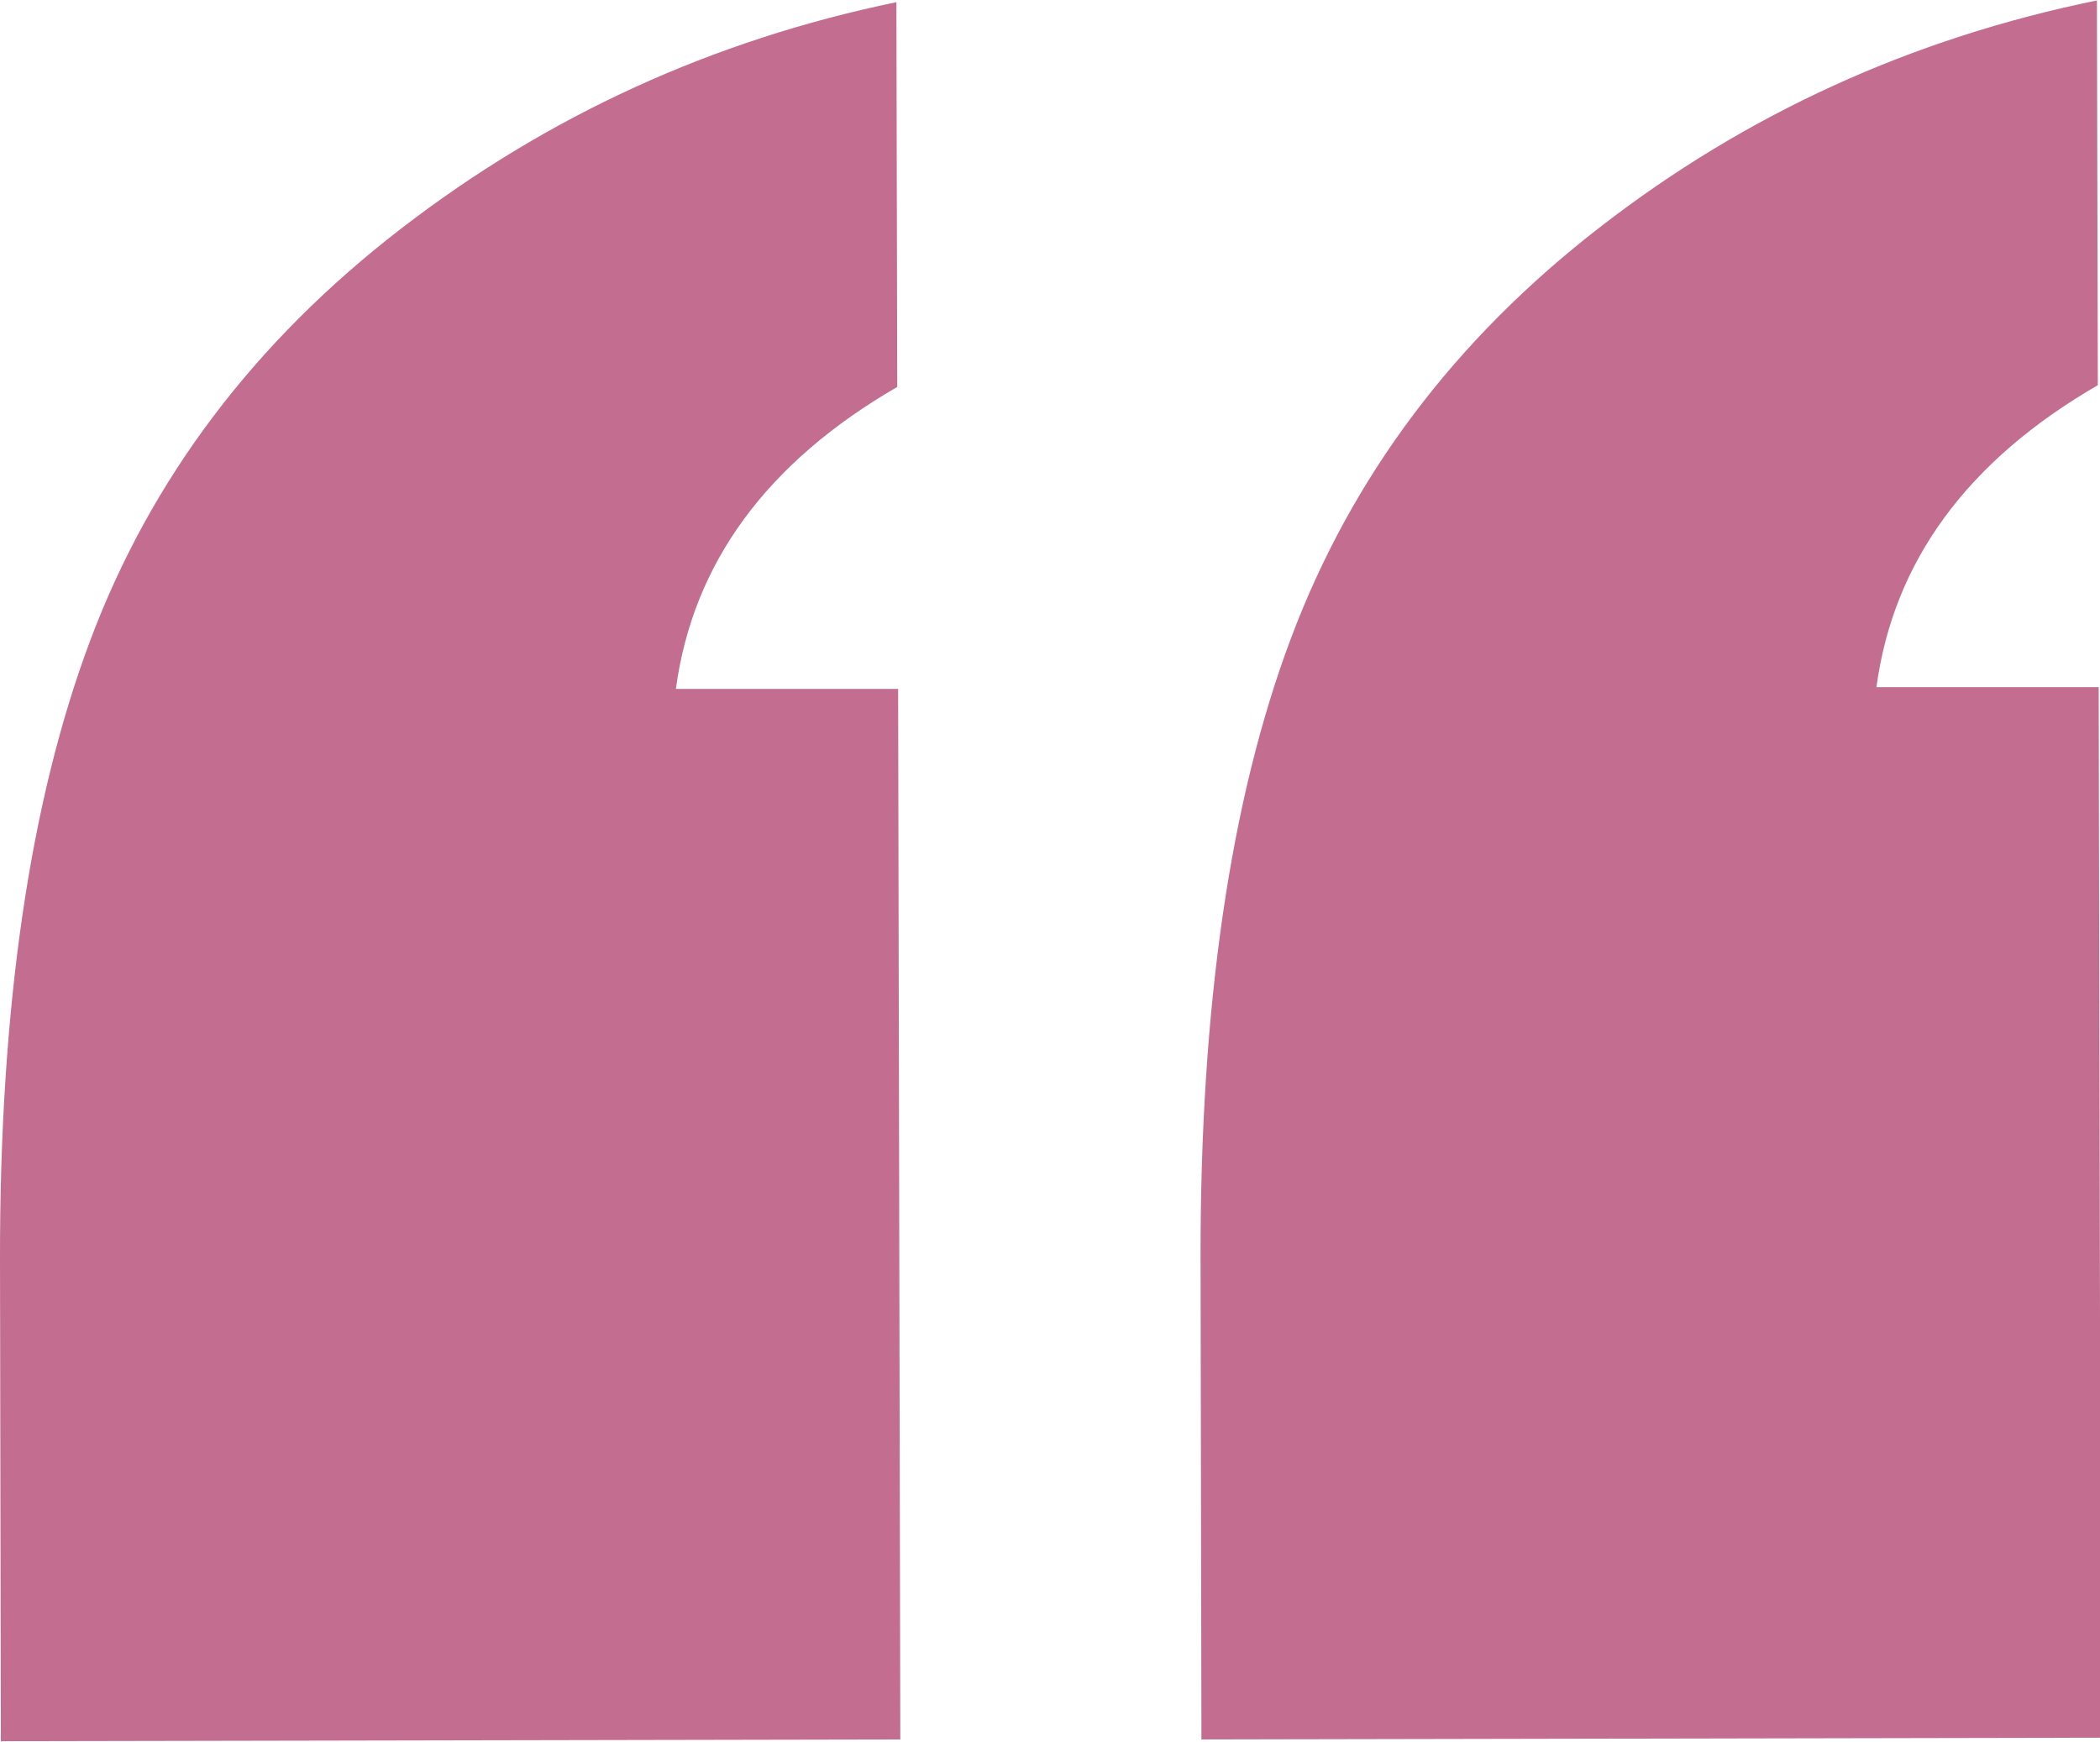 <?xml version="1.0" encoding="UTF-8"?>
<svg id="Layer_2" data-name="Layer 2" xmlns="http://www.w3.org/2000/svg" viewBox="0 0 48.19 39.97">
  <defs>
    <style>
      .cls-1 {
        fill: #c36e90;
        stroke-width: 0px;
      }
    </style>
  </defs>
  <g id="Header">
    <path class="cls-1" d="m.02,39.97L0,28.93c-.01-5.78.68-10.53,2.07-14.23,1.39-3.71,3.77-6.86,7.13-9.45C12.57,2.65,16.36.92,20.57.05l.02,8.83c-2.99,1.73-4.69,4.04-5.08,6.93h5.1s.05,24.11.05,24.11l-20.62.04Zm27.55-.05l-.02-11.03c-.01-5.78.68-10.53,2.07-14.23,1.39-3.71,3.75-6.86,7.1-9.45,3.34-2.59,7.14-4.33,11.4-5.2l.02,8.83c-2.99,1.73-4.69,4.04-5.08,6.93h5.1s.05,24.11.05,24.11l-20.62.04Z"/>
  </g>
</svg>